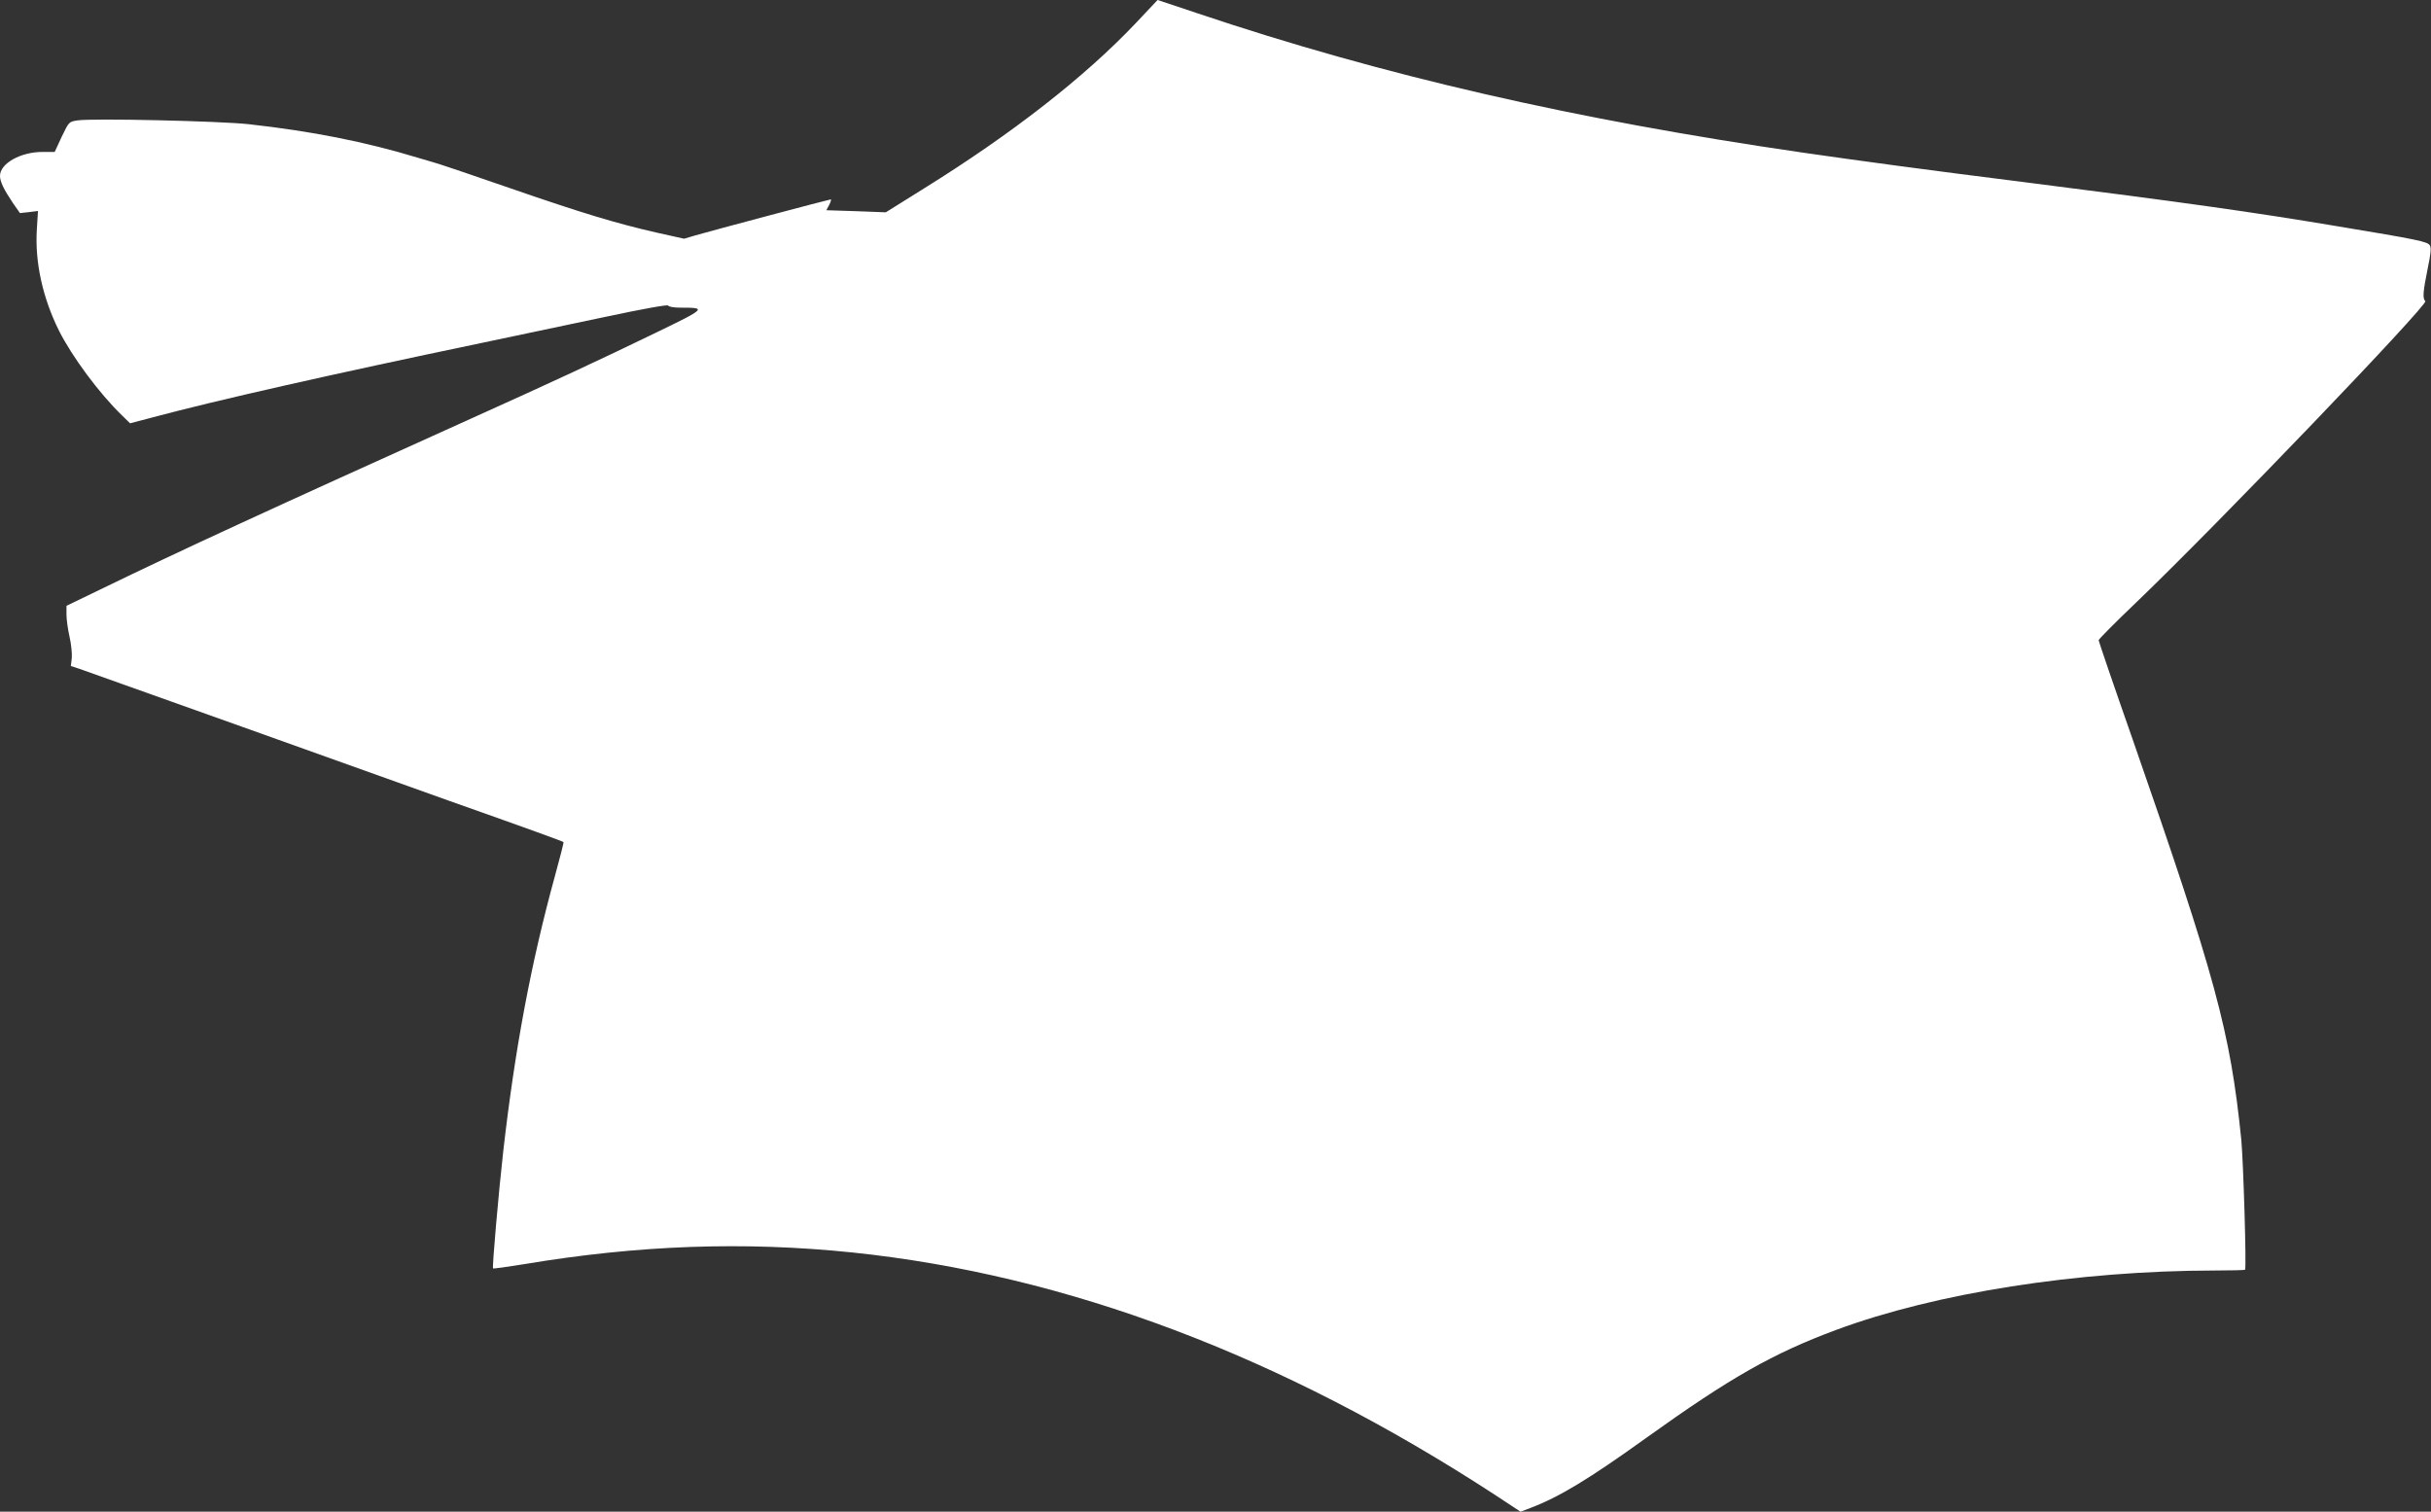 <?xml version="1.0" standalone="no"?>
<!DOCTYPE svg PUBLIC "-//W3C//DTD SVG 20010904//EN"
 "http://www.w3.org/TR/2001/REC-SVG-20010904/DTD/svg10.dtd">
<svg version="1.0" xmlns="http://www.w3.org/2000/svg"
 width="1280pt" height="796pt" viewBox="0 0 1280 796"
 preserveAspectRatio="xMidYMid meet">
<rect x="0" y="0" width="1280" height="796" fill="#333333" stroke="none"/>
<g transform="translate(0,796) scale(0.1,-0.1)"
fill="#ffffff" stroke="none">
<path d="M5980 7838 c-268 -283 -651 -582 -1116 -871 l-200 -125 -157 6 -156
5 15 28 c8 16 12 29 8 29 -8 0 -625 -164 -711 -189 l-61 -18 -144 32 c-215 49
-396 104 -772 234 -188 65 -350 120 -361 123 -11 4 -65 20 -120 36 -283 86
-563 141 -895 178 -156 17 -824 32 -902 20 -45 -7 -45 -7 -83 -86 l-37 -80
-64 0 c-116 0 -224 -61 -224 -126 0 -30 19 -70 68 -143 l37 -53 47 5 48 6 -6
-97 c-11 -172 31 -362 117 -534 69 -137 212 -330 331 -445 l43 -42 110 29
c343 92 950 229 1740 394 171 36 461 97 645 136 211 45 336 67 338 61 2 -6 30
-11 62 -11 143 0 142 -2 -133 -135 -291 -141 -527 -251 -962 -447 -1075 -485
-1531 -695 -1957 -902 l-178 -86 0 -45 c0 -26 7 -78 16 -117 9 -39 14 -90 12
-113 l-5 -42 46 -15 c25 -9 411 -146 856 -305 446 -160 934 -334 1085 -388
416 -147 603 -215 607 -219 2 -2 -19 -84 -46 -182 -126 -459 -210 -910 -271
-1444 -25 -221 -59 -613 -54 -619 2 -2 75 8 161 22 603 101 1159 121 1731 62
1130 -118 2260 -544 3383 -1276 l135 -89 53 20 c152 58 306 151 608 368 445
319 669 446 1003 570 524 194 1270 311 1991 312 86 0 158 2 160 4 8 8 -9 572
-20 686 -58 570 -136 855 -572 2107 -99 282 -179 517 -179 522 0 5 88 94 196
197 441 423 1541 1571 1524 1588 -15 15 -12 50 12 169 17 81 20 112 12 125
-13 20 -61 30 -489 101 -448 75 -797 124 -1640 231 -518 65 -872 113 -1170
156 -1207 175 -2214 406 -3190 734 -115 38 -210 70 -210 70 0 0 -52 -55 -115
-122z"/>
</g>
</svg>
